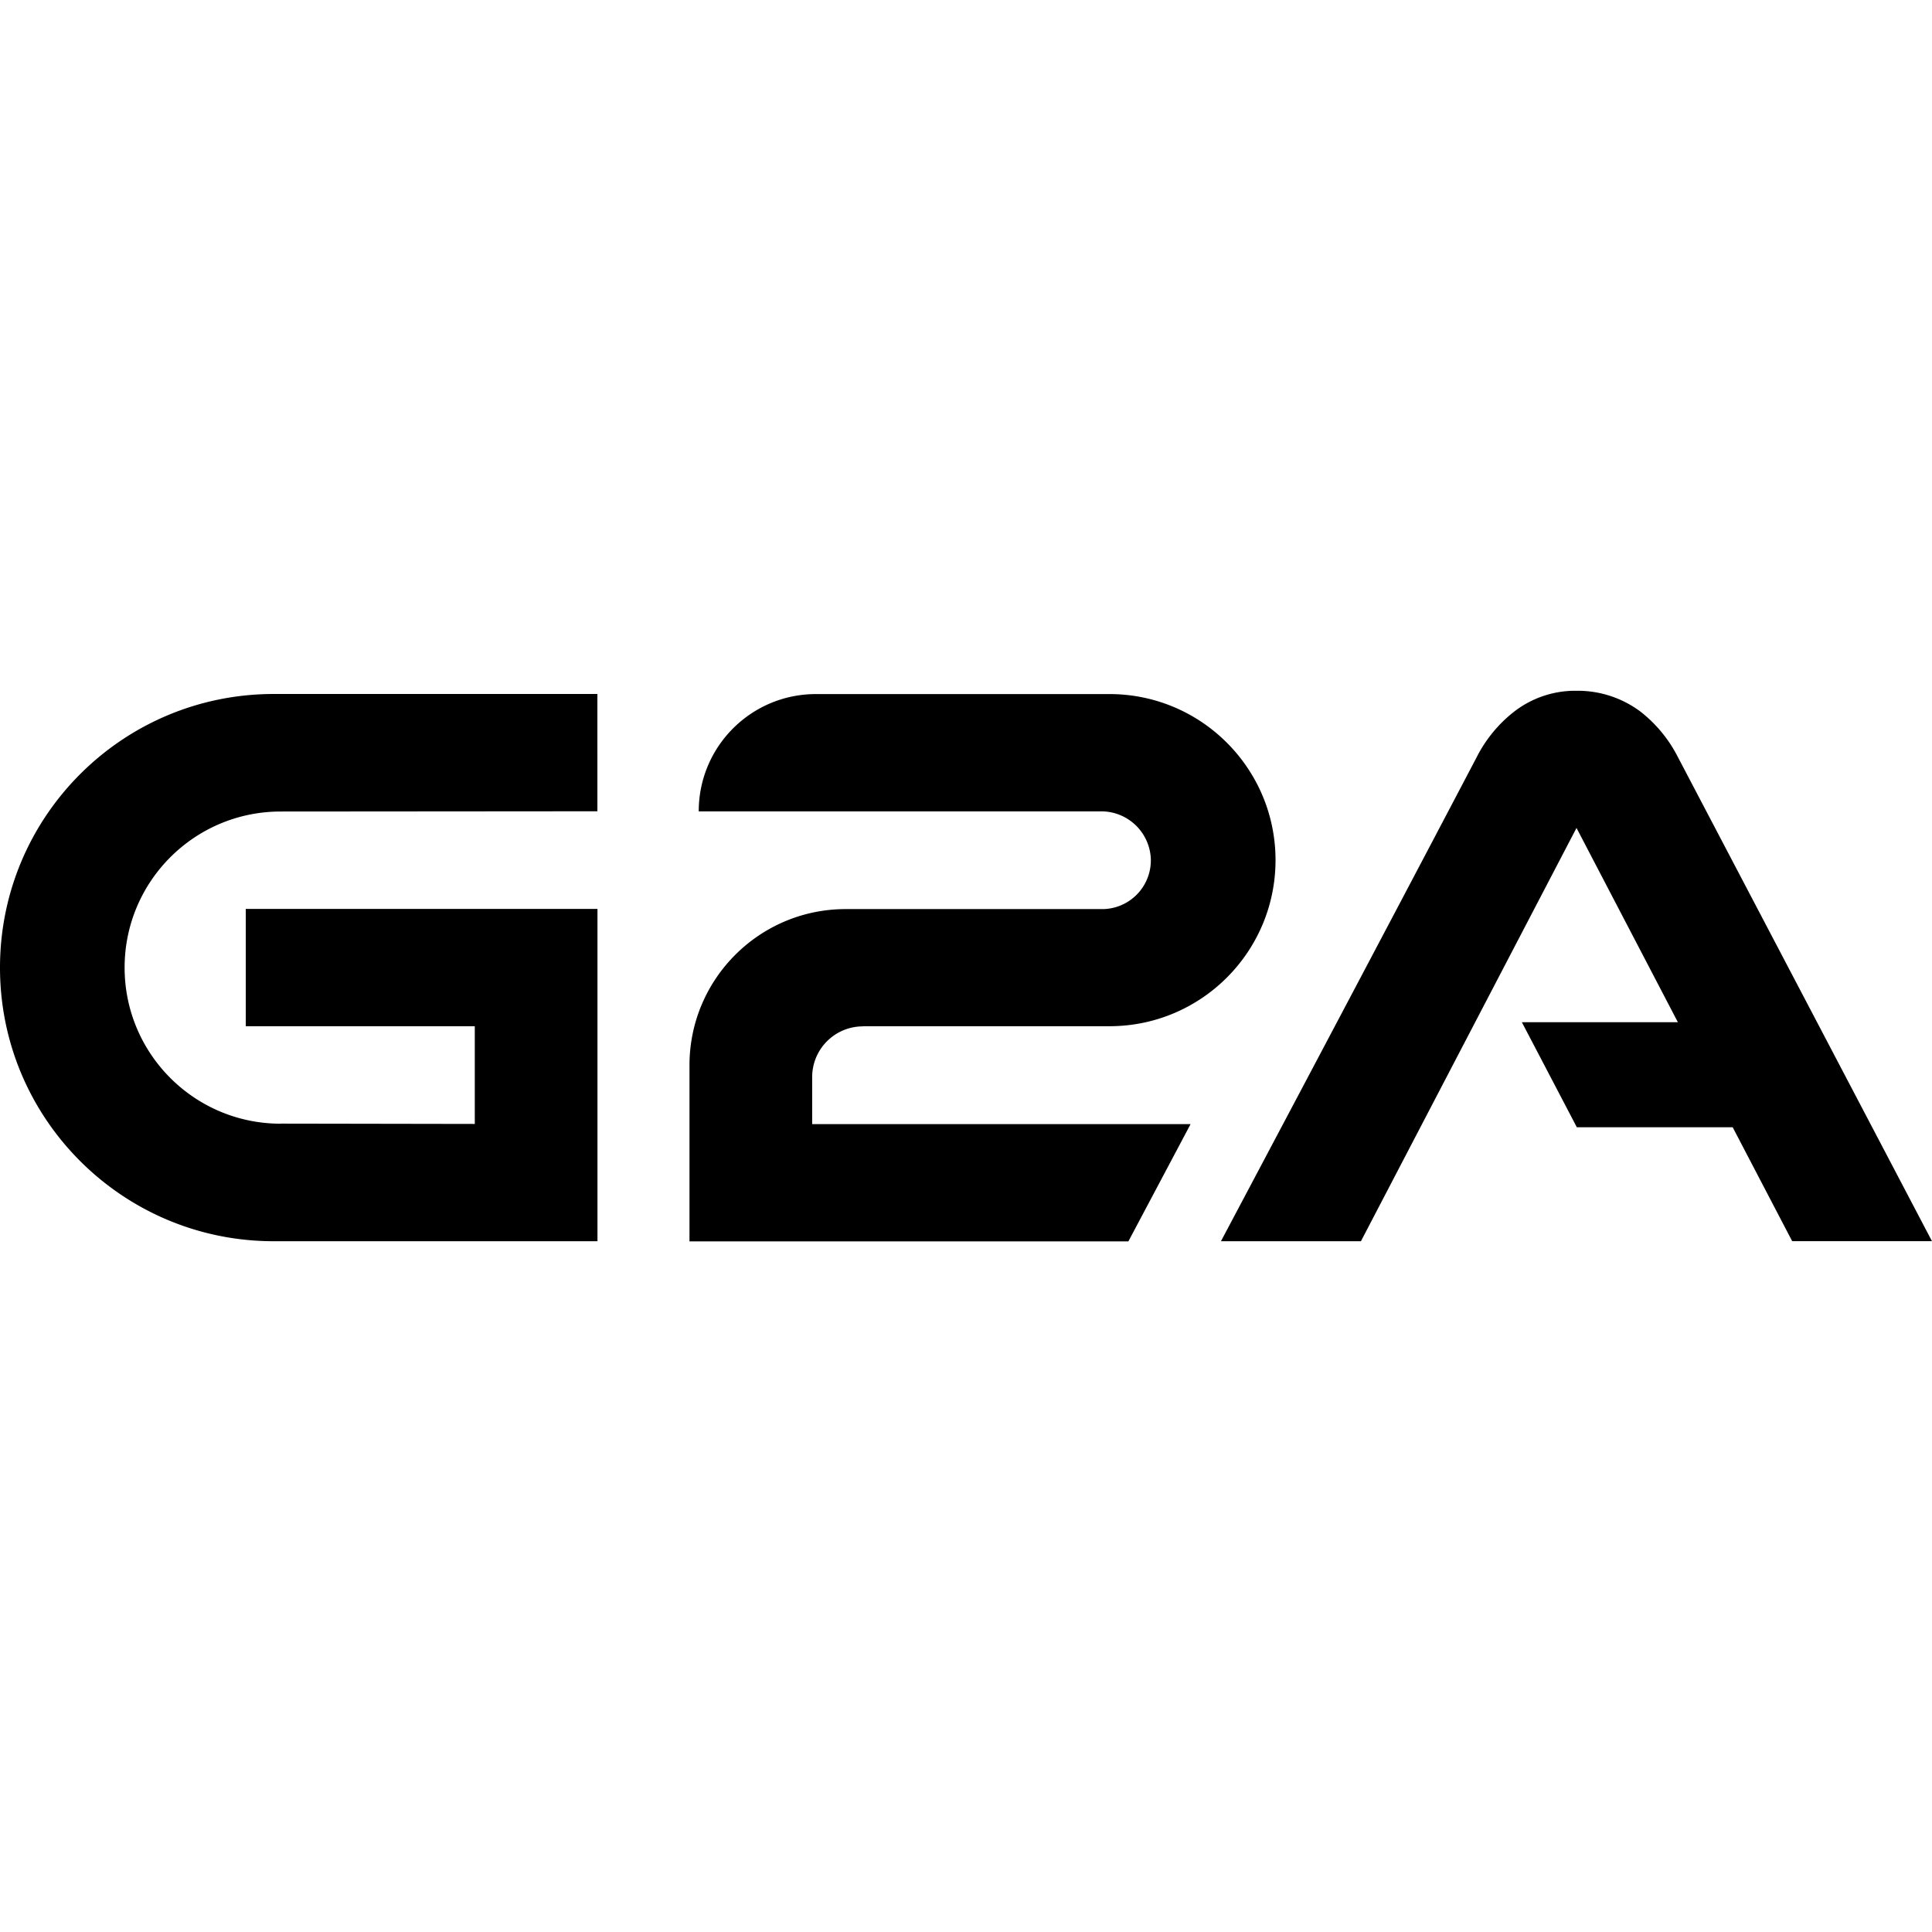 <svg role="img" viewBox="0 0 24 24" xmlns="http://www.w3.org/2000/svg"><title>G2A icon</title><path d="M24 15.419s-1.884-3.59-3.157-6.015a1.68 1.68 0 0 0-.467-.566 1.302 1.302 0 0 0-.793-.257 1.239 1.239 0 0 0-.771.257 1.68 1.68 0 0 0-.467.566c-1.273 2.426-3.178 6.015-3.178 6.015l1.739 0 2.678-5.134 1.259 2.413h-1.938l.683 1.305h1.936l.739 1.415H24zM3.487 13.959c-1.071 0-1.939-.868-1.939-1.939s.868-1.939 1.939-1.939l3.934-.003V8.621H3.395C1.517 8.624-.002 10.147 0 12.024c.002 1.874 1.521 3.392 3.395 3.395h4.027v-4.128H3.053v1.457l2.845-0v1.214l-2.41-.004zm7.231-1.211 3.064-0c1.139 0 2.063-.924 2.063-2.063s-.924-2.063-2.063-2.063h-3.646c-.804-0-1.456.651-1.456 1.456v.001l4.996-0a.616.616 0 0 1 .62.591.606.606 0 0 1-.589.623l-.016 0h-3.185c-1.073 0-1.942.87-1.941 1.943v2.185h5.452l.773-1.457h-4.701v-.584a.63.63 0 0 1 .63-.63z"/></svg>